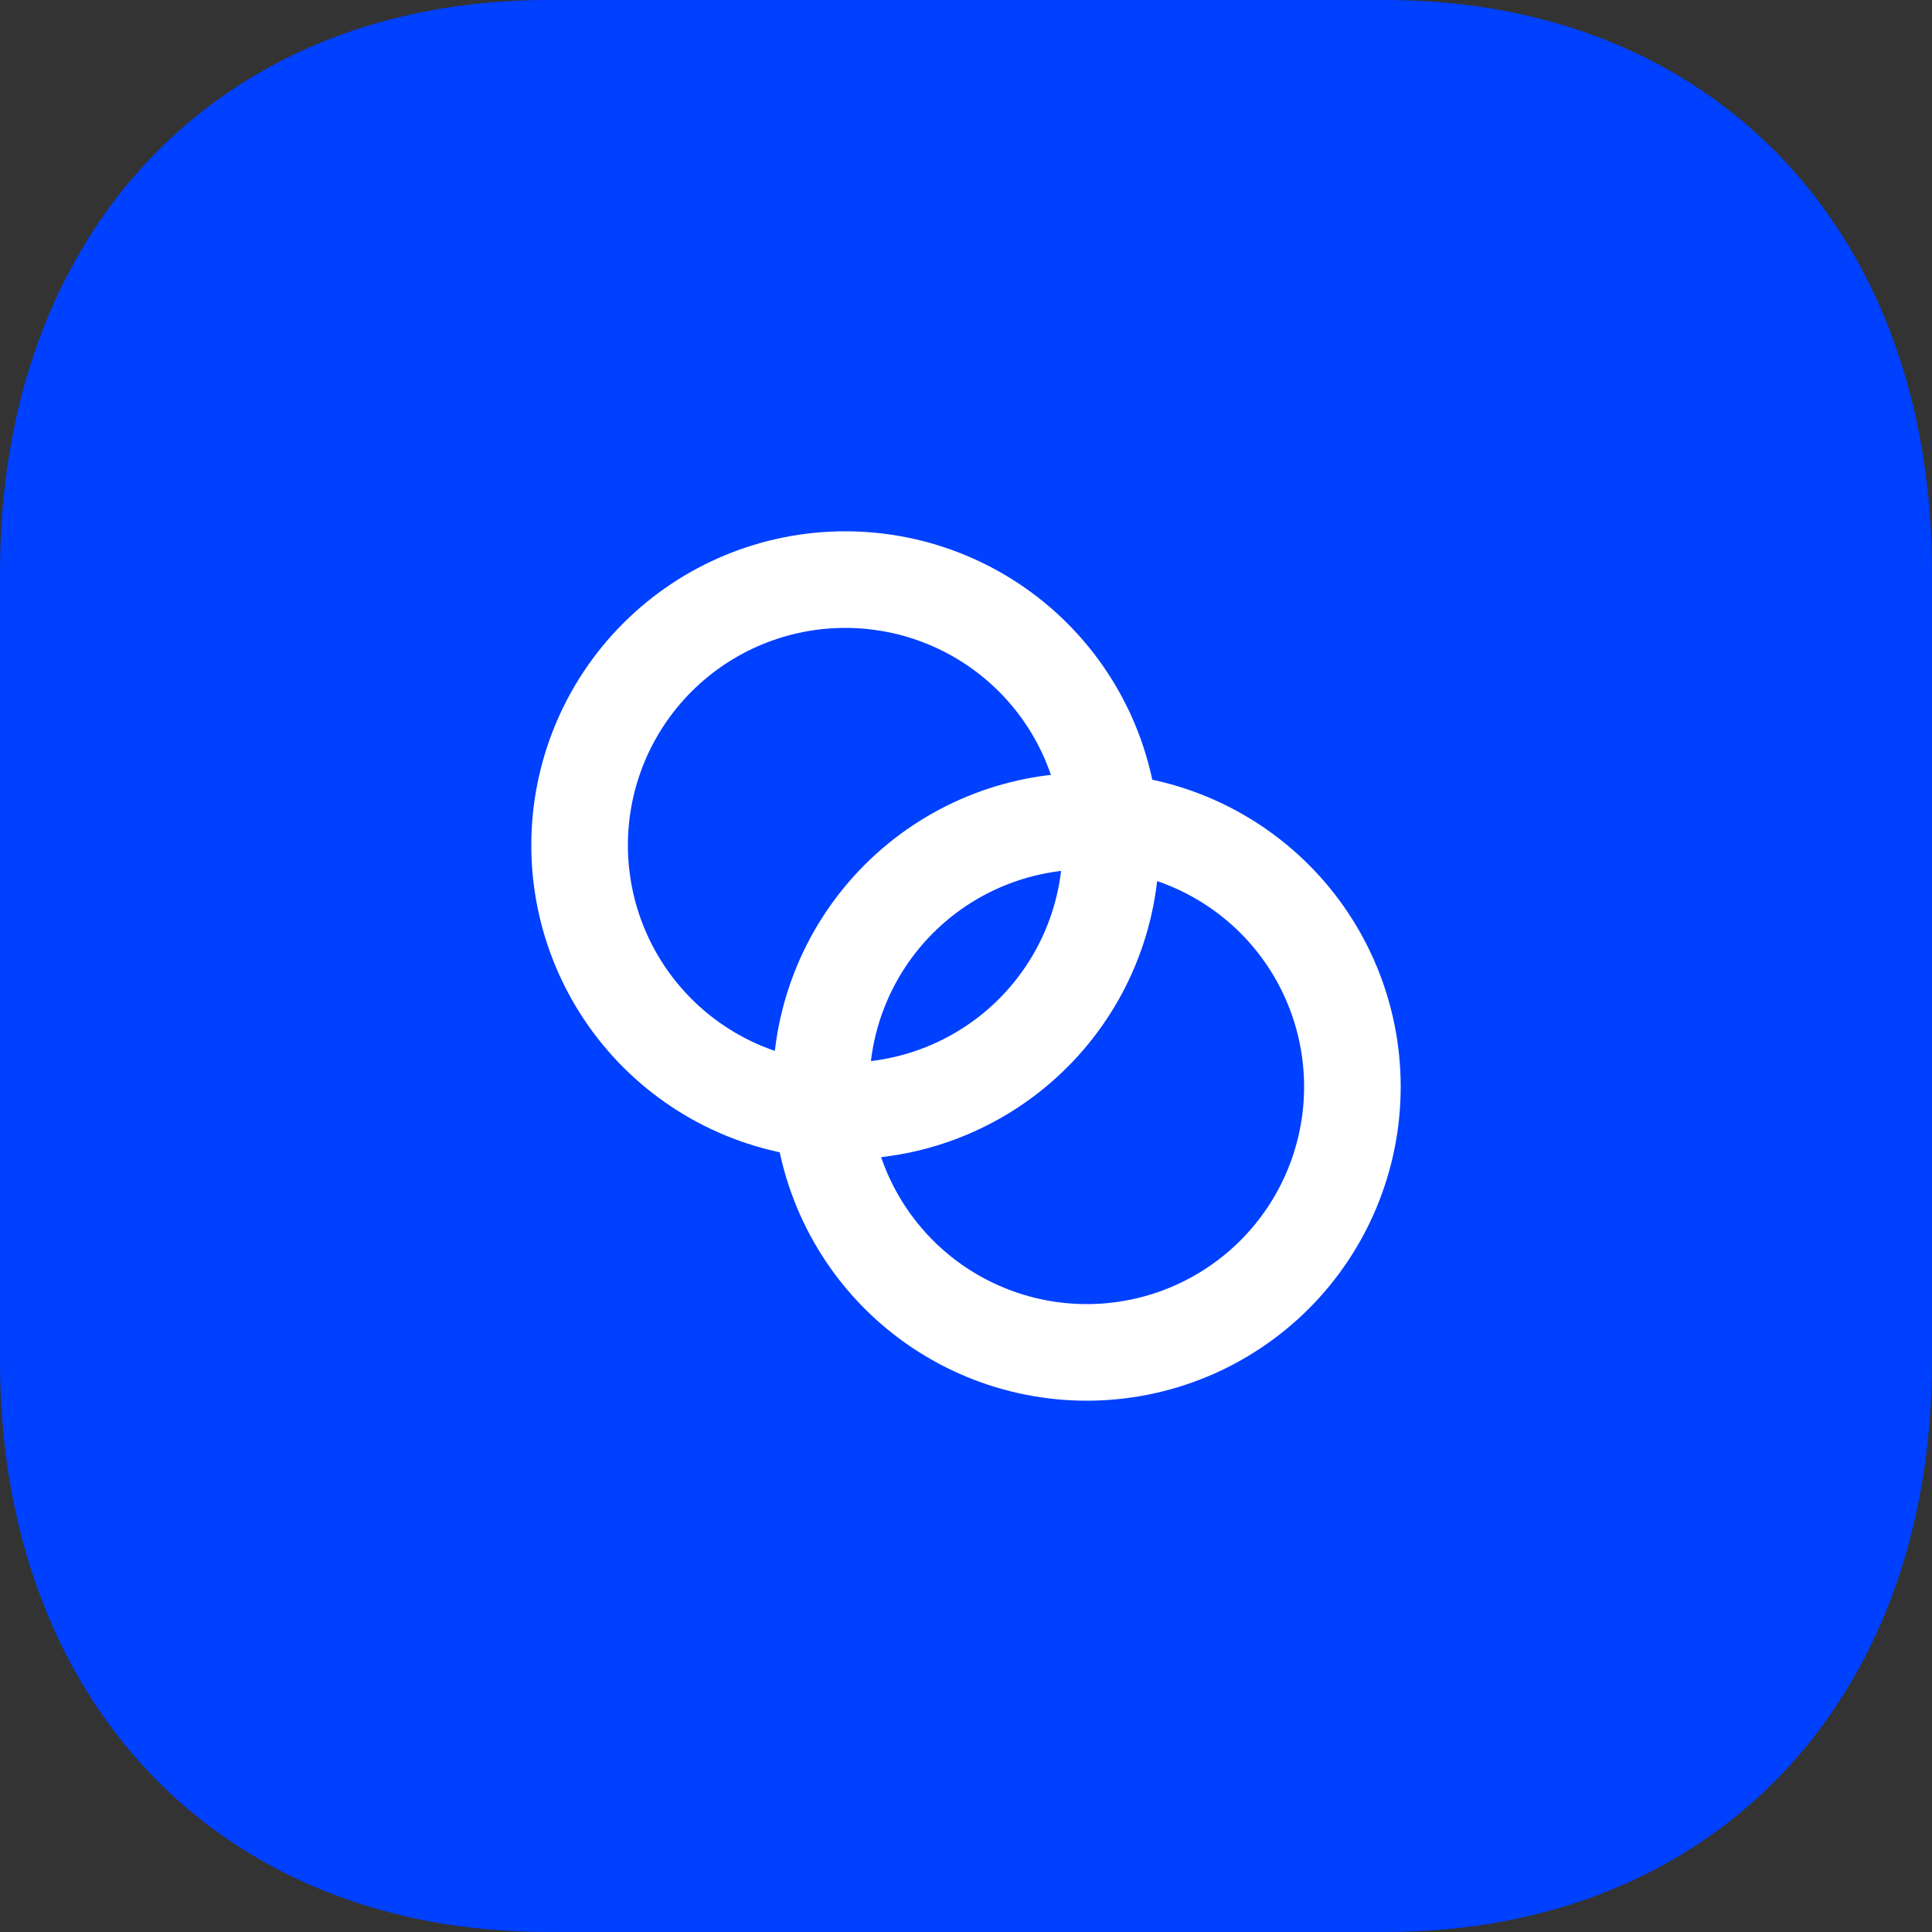 <svg width="60" height="60" viewBox="0 0 60 60" fill="none" xmlns="http://www.w3.org/2000/svg">
<rect x="0" y="0" width="60" height="60" fill="#333333" stroke="none"/>
<path d="M43.02 0H17.01C6.84 0 0 7.14 0 17.76V42.27C0 52.86 6.84 60 17.01 60H43.02C53.19 60 60 52.86 60 42.27V17.76C60 7.14 53.19 0 43.02 0Z" fill="#0040FF"/>
<path d="M18 26.25C18 28.438 18.869 30.537 20.416 32.084C21.963 33.631 24.062 34.5 26.25 34.5C28.438 34.5 30.537 33.631 32.084 32.084C33.631 30.537 34.5 28.438 34.5 26.25C34.5 24.062 33.631 21.963 32.084 20.416C30.537 18.869 28.438 18 26.25 18C24.062 18 21.963 18.869 20.416 20.416C18.869 21.963 18 24.062 18 26.25Z" stroke="white" stroke-width="3" stroke-linecap="round" stroke-linejoin="round"/>
<path d="M25.5 33.75C25.5 35.938 26.369 38.036 27.916 39.584C29.463 41.131 31.562 42 33.75 42C35.938 42 38.036 41.131 39.584 39.584C41.131 38.036 42 35.938 42 33.75C42 31.562 41.131 29.463 39.584 27.916C38.036 26.369 35.938 25.5 33.75 25.5C31.562 25.5 29.463 26.369 27.916 27.916C26.369 29.463 25.5 31.562 25.5 33.75Z" stroke="white" stroke-width="3" stroke-linecap="round" stroke-linejoin="round"/>
</svg>
